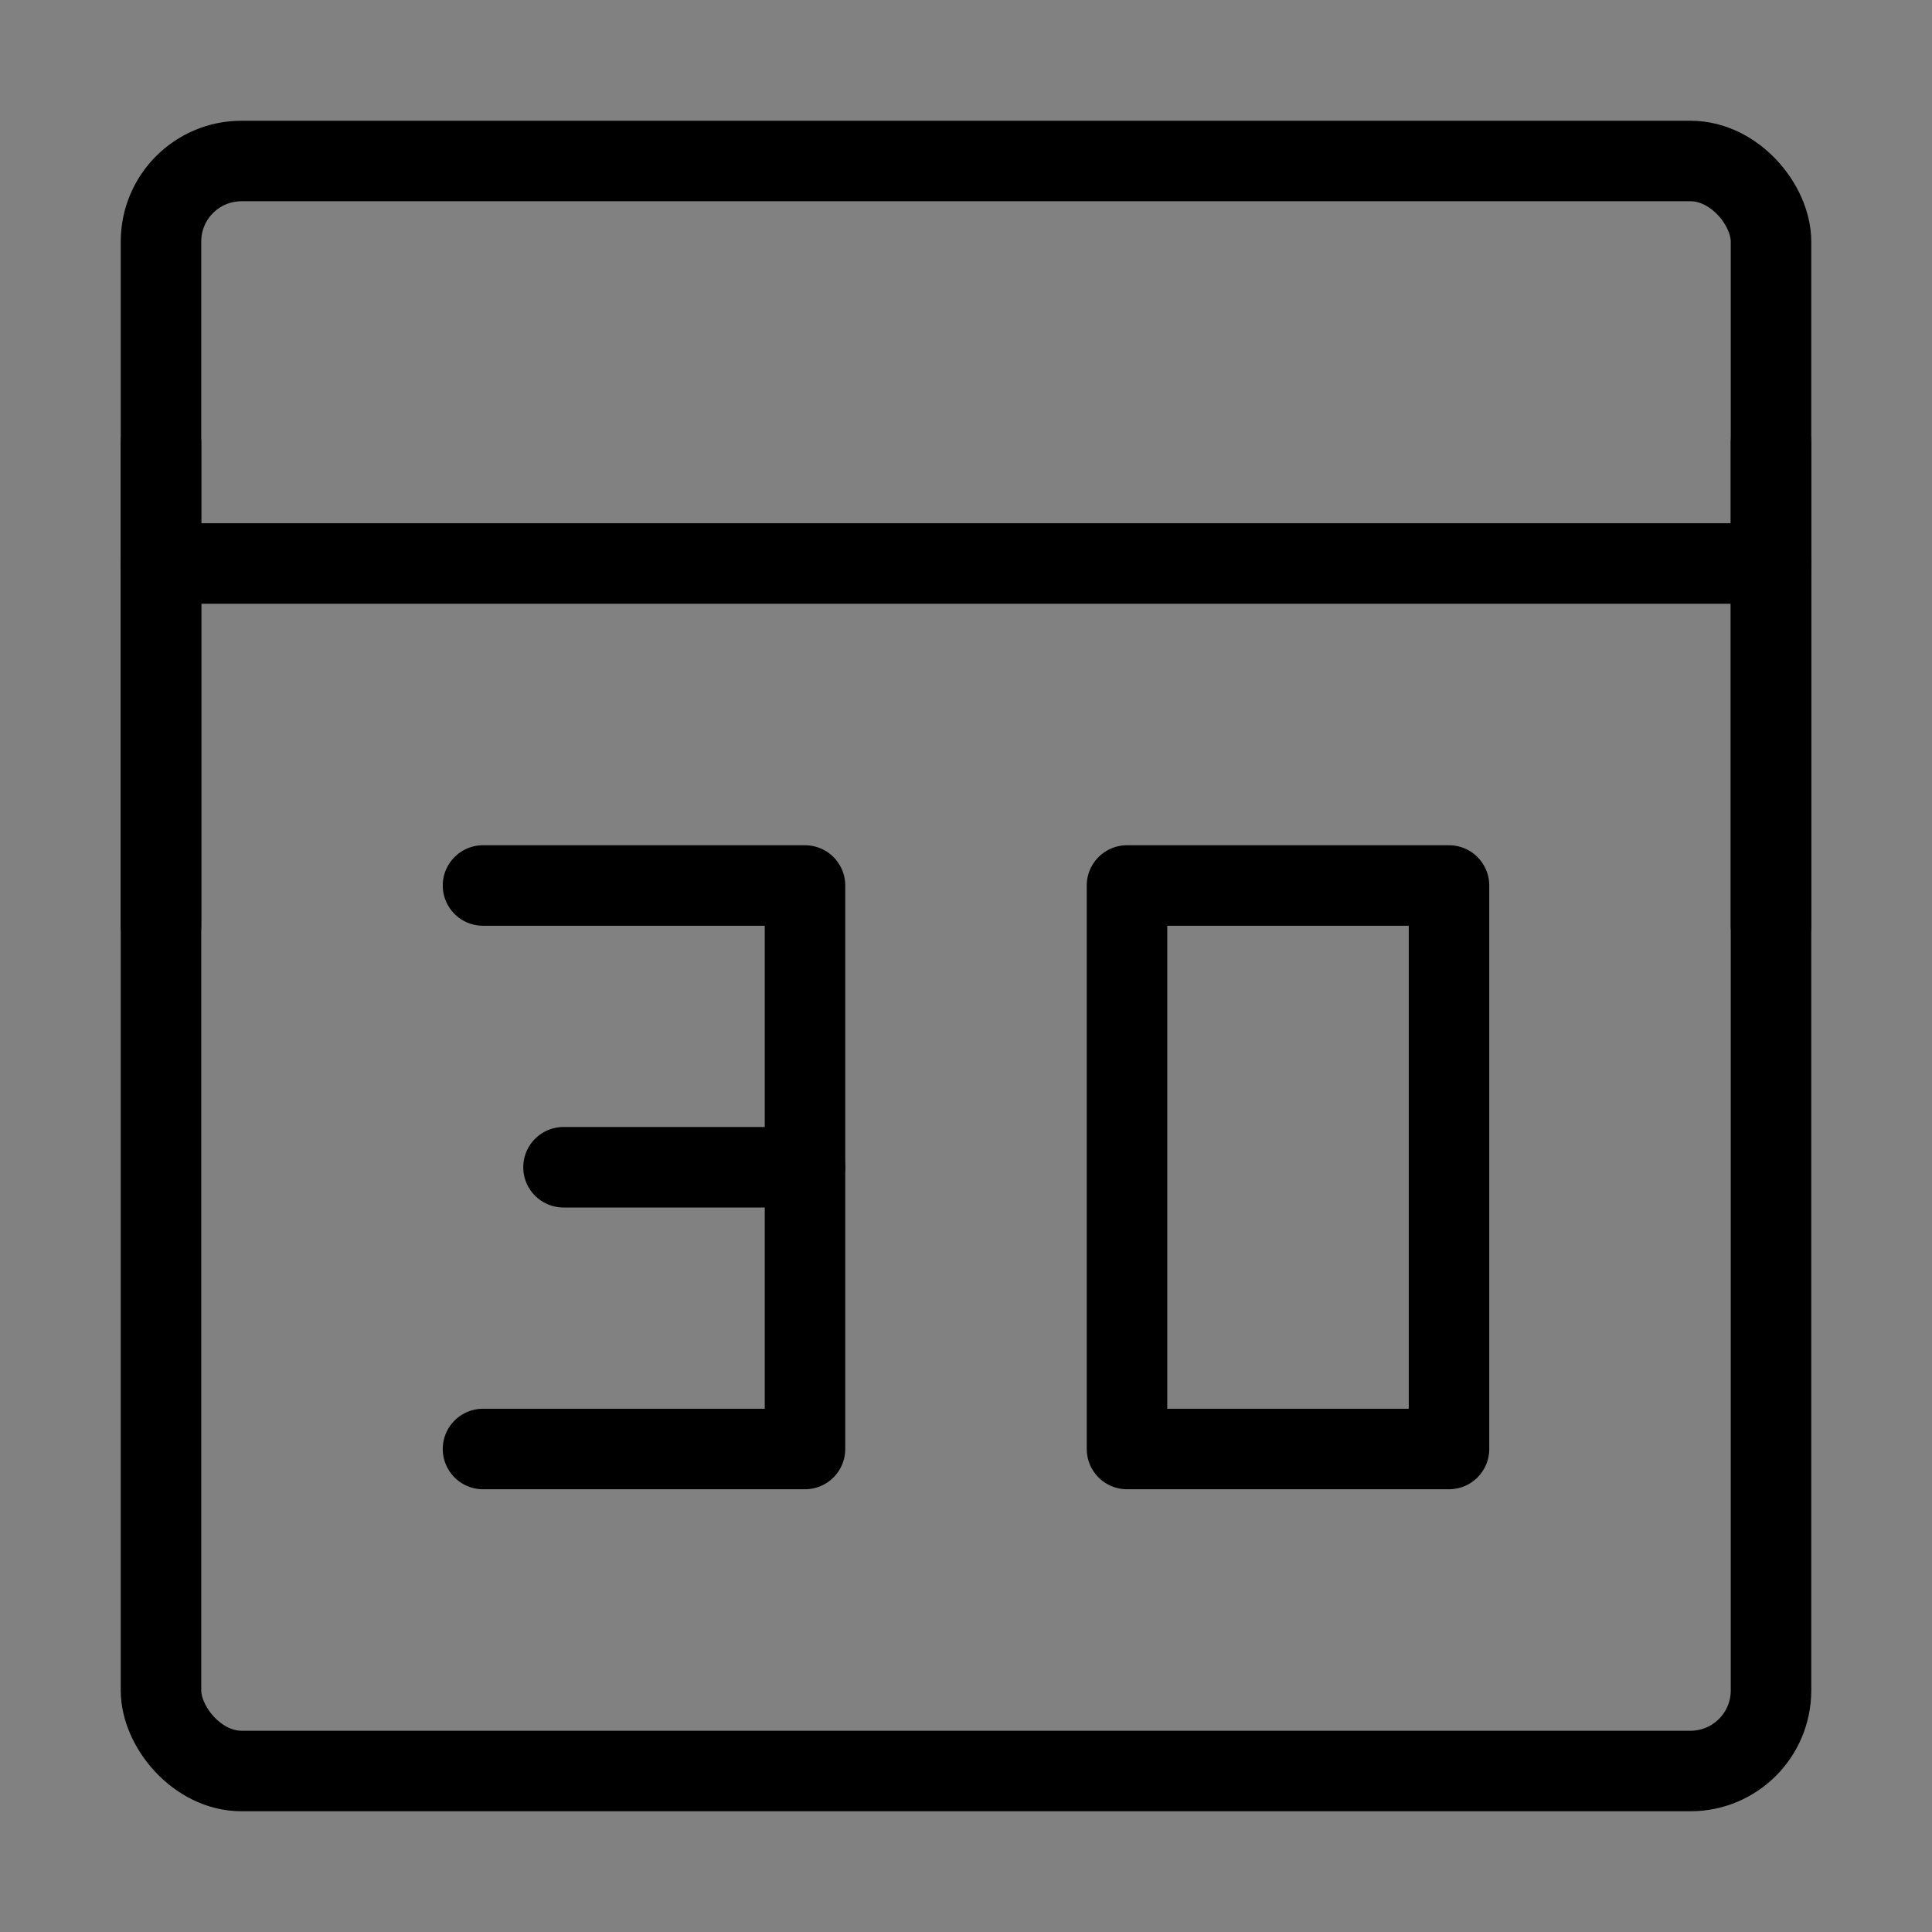 <svg viewBox="0 0 48 48" fill="none" xmlns="http://www.w3.org/2000/svg"><rect x="0" y="0" width="48" height="48" fill="#808080" stroke="none"/><rect width="48" height="48" fill="white" fill-opacity="0.01"/><rect x="4" y="4" width="40" height="40" rx="2" fill="none" stroke="currentColor" stroke-width="2" stroke-linecap="round" stroke-linejoin="round"/><path d="M4 14H44" stroke="currentColor" stroke-width="2" stroke-linecap="round" stroke-linejoin="round"/><line x1="4" y1="11" x2="4" y2="23" stroke="currentColor" stroke-width="2" stroke-linecap="round" stroke-linejoin="round"/><line x1="44" y1="11" x2="44" y2="23" stroke="currentColor" stroke-width="2" stroke-linecap="round" stroke-linejoin="round"/><path fill-rule="evenodd" clip-rule="evenodd" d="M28 22V36H36V22H28Z" stroke="currentColor" stroke-width="2" stroke-linecap="round" stroke-linejoin="round"/><path d="M12 22H20V36H12" stroke="currentColor" stroke-width="2" stroke-linecap="round" stroke-linejoin="round"/><path d="M20 29H14" stroke="currentColor" stroke-width="2" stroke-linecap="round" stroke-linejoin="round"/></svg>